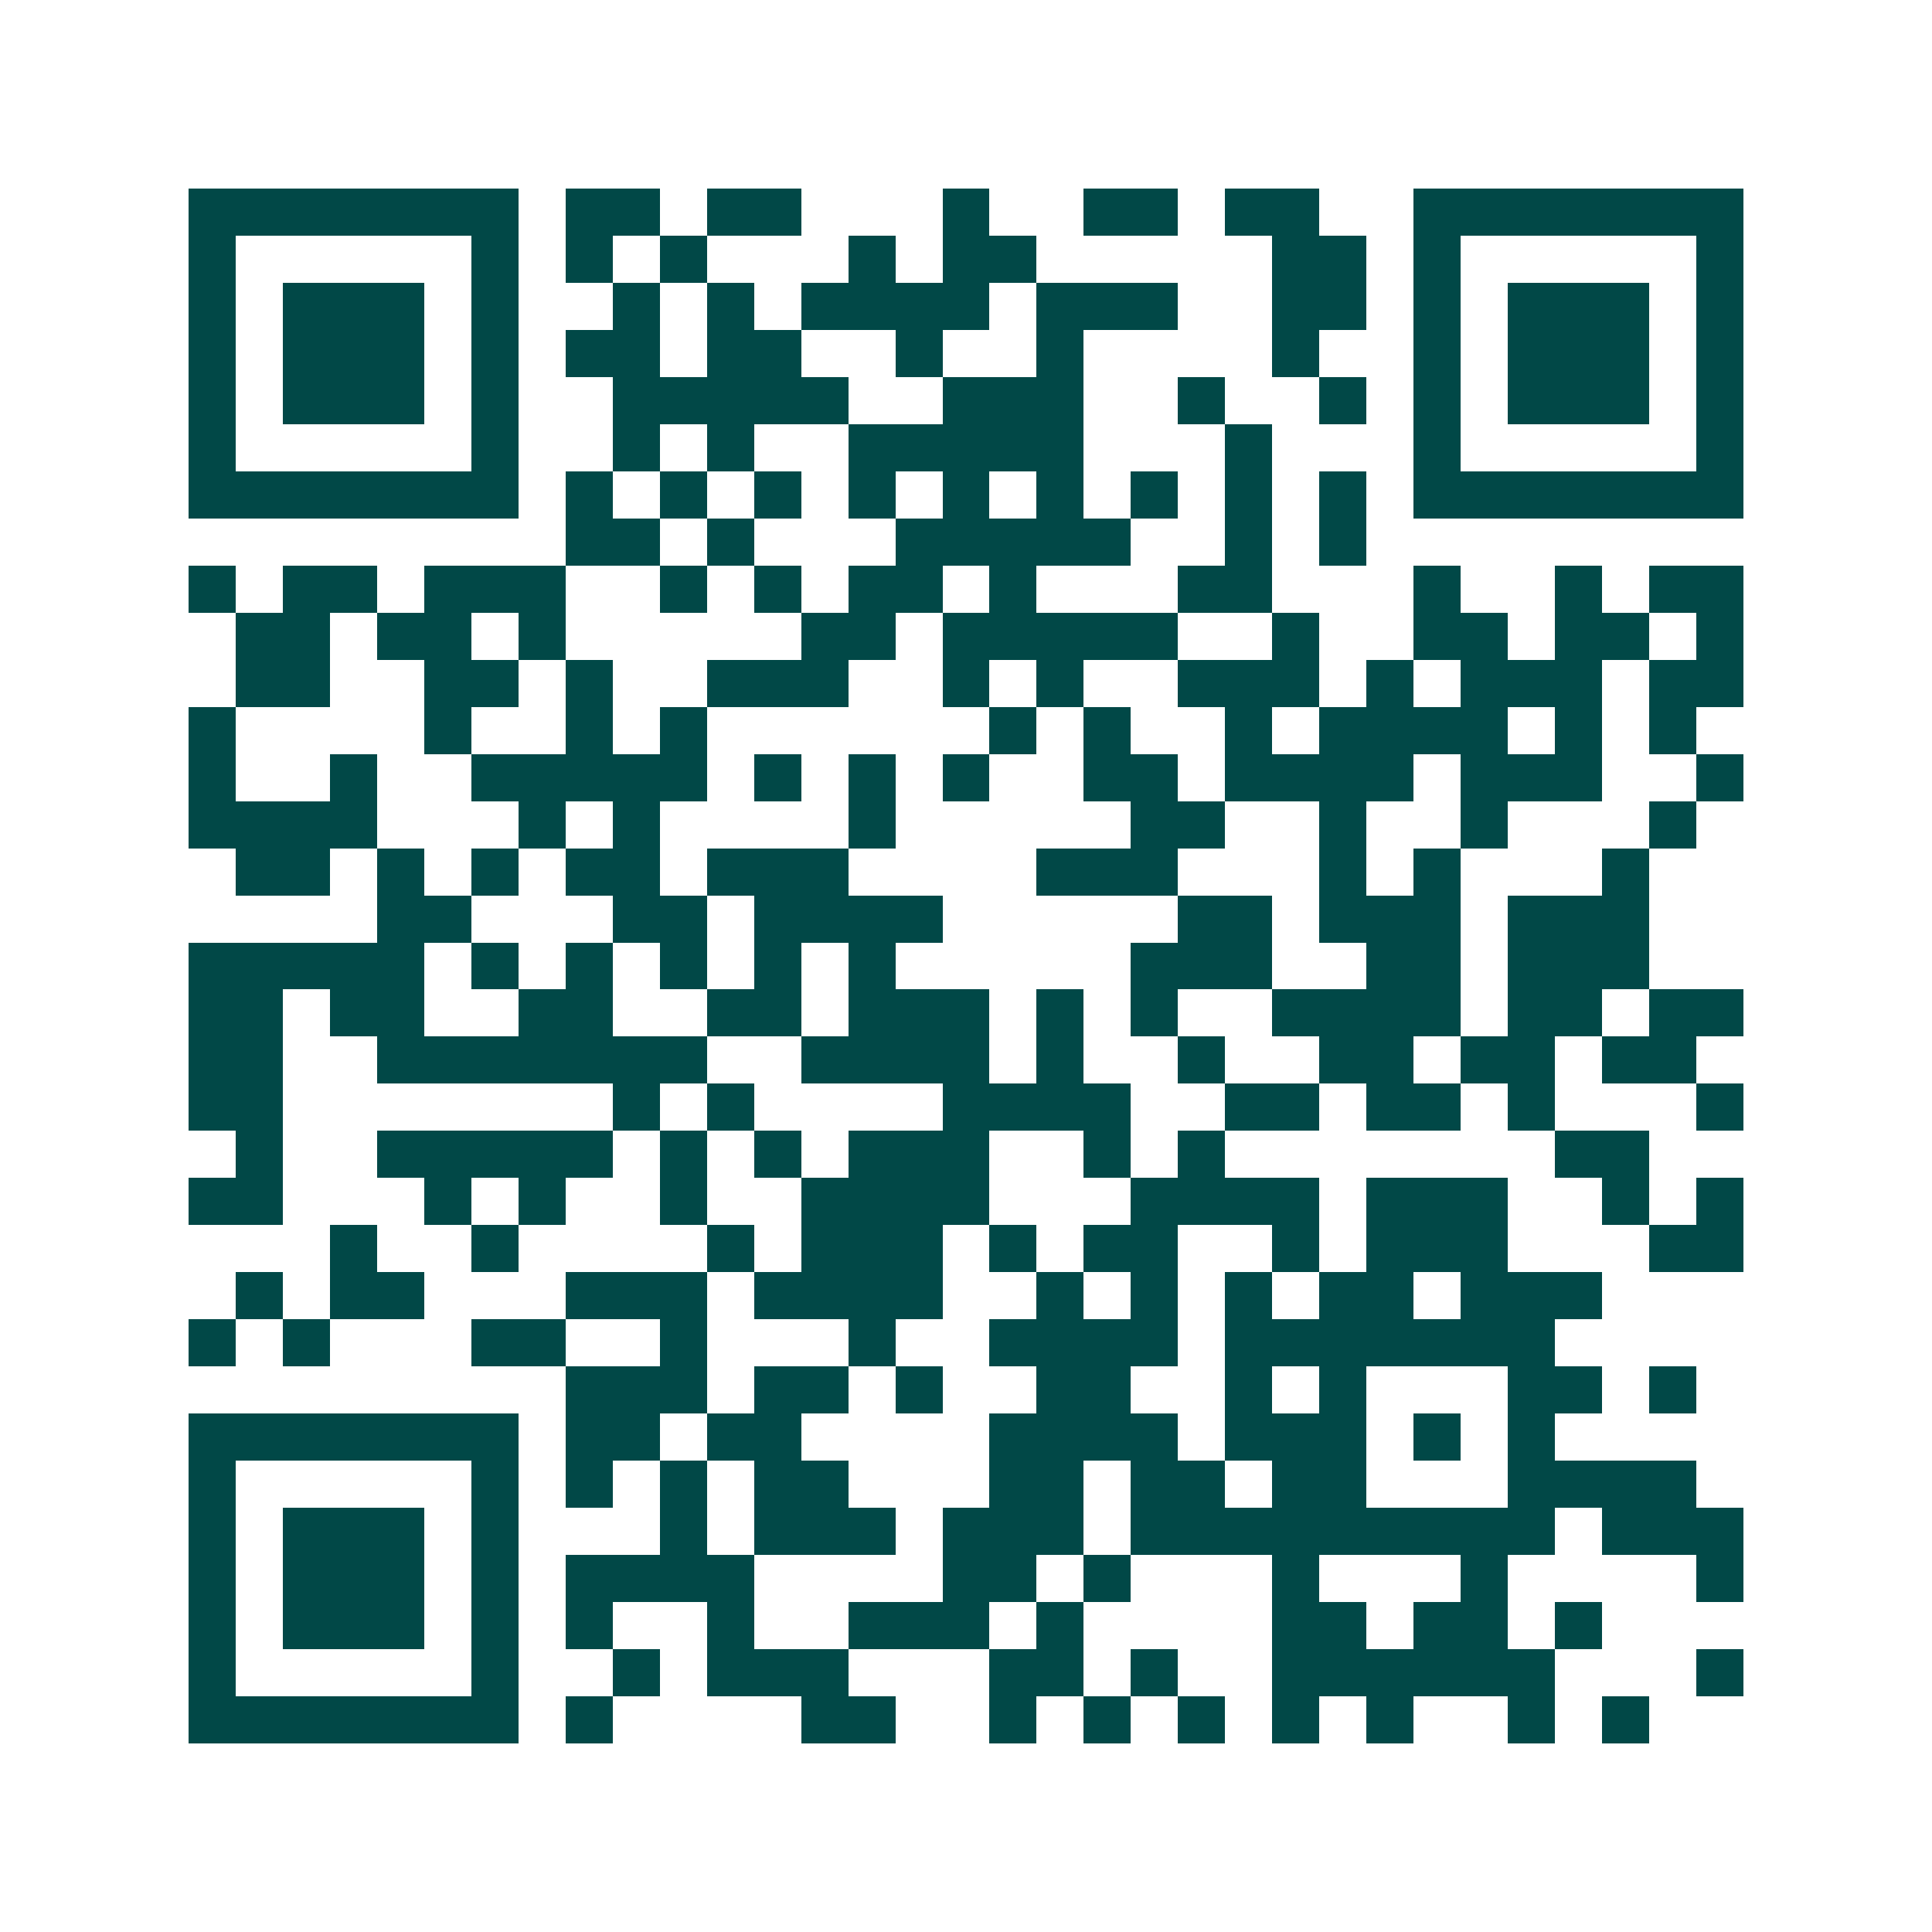 <svg xmlns="http://www.w3.org/2000/svg" width="200" height="200" viewBox="0 0 41 41" shape-rendering="crispEdges"><path fill="#ffffff" d="M0 0h41v41H0z"/><path stroke="#014847" d="M4 4.5h7m1 0h2m1 0h2m3 0h1m2 0h2m1 0h2m2 0h7M4 5.5h1m5 0h1m1 0h1m1 0h1m3 0h1m1 0h2m5 0h2m1 0h1m5 0h1M4 6.5h1m1 0h3m1 0h1m2 0h1m1 0h1m1 0h4m1 0h3m2 0h2m1 0h1m1 0h3m1 0h1M4 7.5h1m1 0h3m1 0h1m1 0h2m1 0h2m2 0h1m2 0h1m4 0h1m2 0h1m1 0h3m1 0h1M4 8.5h1m1 0h3m1 0h1m2 0h5m2 0h3m2 0h1m2 0h1m1 0h1m1 0h3m1 0h1M4 9.5h1m5 0h1m2 0h1m1 0h1m2 0h5m3 0h1m3 0h1m5 0h1M4 10.5h7m1 0h1m1 0h1m1 0h1m1 0h1m1 0h1m1 0h1m1 0h1m1 0h1m1 0h1m1 0h7M12 11.5h2m1 0h1m3 0h5m2 0h1m1 0h1M4 12.5h1m1 0h2m1 0h3m2 0h1m1 0h1m1 0h2m1 0h1m3 0h2m3 0h1m2 0h1m1 0h2M5 13.5h2m1 0h2m1 0h1m5 0h2m1 0h5m2 0h1m2 0h2m1 0h2m1 0h1M5 14.5h2m2 0h2m1 0h1m2 0h3m2 0h1m1 0h1m2 0h3m1 0h1m1 0h3m1 0h2M4 15.5h1m4 0h1m2 0h1m1 0h1m6 0h1m1 0h1m2 0h1m1 0h4m1 0h1m1 0h1M4 16.5h1m2 0h1m2 0h5m1 0h1m1 0h1m1 0h1m2 0h2m1 0h4m1 0h3m2 0h1M4 17.5h4m3 0h1m1 0h1m4 0h1m5 0h2m2 0h1m2 0h1m3 0h1M5 18.5h2m1 0h1m1 0h1m1 0h2m1 0h3m4 0h3m3 0h1m1 0h1m3 0h1M8 19.5h2m3 0h2m1 0h4m5 0h2m1 0h3m1 0h3M4 20.5h5m1 0h1m1 0h1m1 0h1m1 0h1m1 0h1m5 0h3m2 0h2m1 0h3M4 21.5h2m1 0h2m2 0h2m2 0h2m1 0h3m1 0h1m1 0h1m2 0h4m1 0h2m1 0h2M4 22.5h2m2 0h7m2 0h4m1 0h1m2 0h1m2 0h2m1 0h2m1 0h2M4 23.5h2m7 0h1m1 0h1m4 0h4m2 0h2m1 0h2m1 0h1m3 0h1M5 24.5h1m2 0h5m1 0h1m1 0h1m1 0h3m2 0h1m1 0h1m7 0h2M4 25.5h2m3 0h1m1 0h1m2 0h1m2 0h4m3 0h4m1 0h3m2 0h1m1 0h1M7 26.5h1m2 0h1m4 0h1m1 0h3m1 0h1m1 0h2m2 0h1m1 0h3m3 0h2M5 27.5h1m1 0h2m3 0h3m1 0h4m2 0h1m1 0h1m1 0h1m1 0h2m1 0h3M4 28.5h1m1 0h1m3 0h2m2 0h1m3 0h1m2 0h4m1 0h7M12 29.5h3m1 0h2m1 0h1m2 0h2m2 0h1m1 0h1m3 0h2m1 0h1M4 30.5h7m1 0h2m1 0h2m4 0h4m1 0h3m1 0h1m1 0h1M4 31.5h1m5 0h1m1 0h1m1 0h1m1 0h2m3 0h2m1 0h2m1 0h2m3 0h4M4 32.5h1m1 0h3m1 0h1m3 0h1m1 0h3m1 0h3m1 0h9m1 0h3M4 33.5h1m1 0h3m1 0h1m1 0h4m4 0h2m1 0h1m3 0h1m3 0h1m4 0h1M4 34.5h1m1 0h3m1 0h1m1 0h1m2 0h1m2 0h3m1 0h1m4 0h2m1 0h2m1 0h1M4 35.5h1m5 0h1m2 0h1m1 0h3m3 0h2m1 0h1m2 0h6m3 0h1M4 36.5h7m1 0h1m4 0h2m2 0h1m1 0h1m1 0h1m1 0h1m1 0h1m2 0h1m1 0h1"/></svg>
